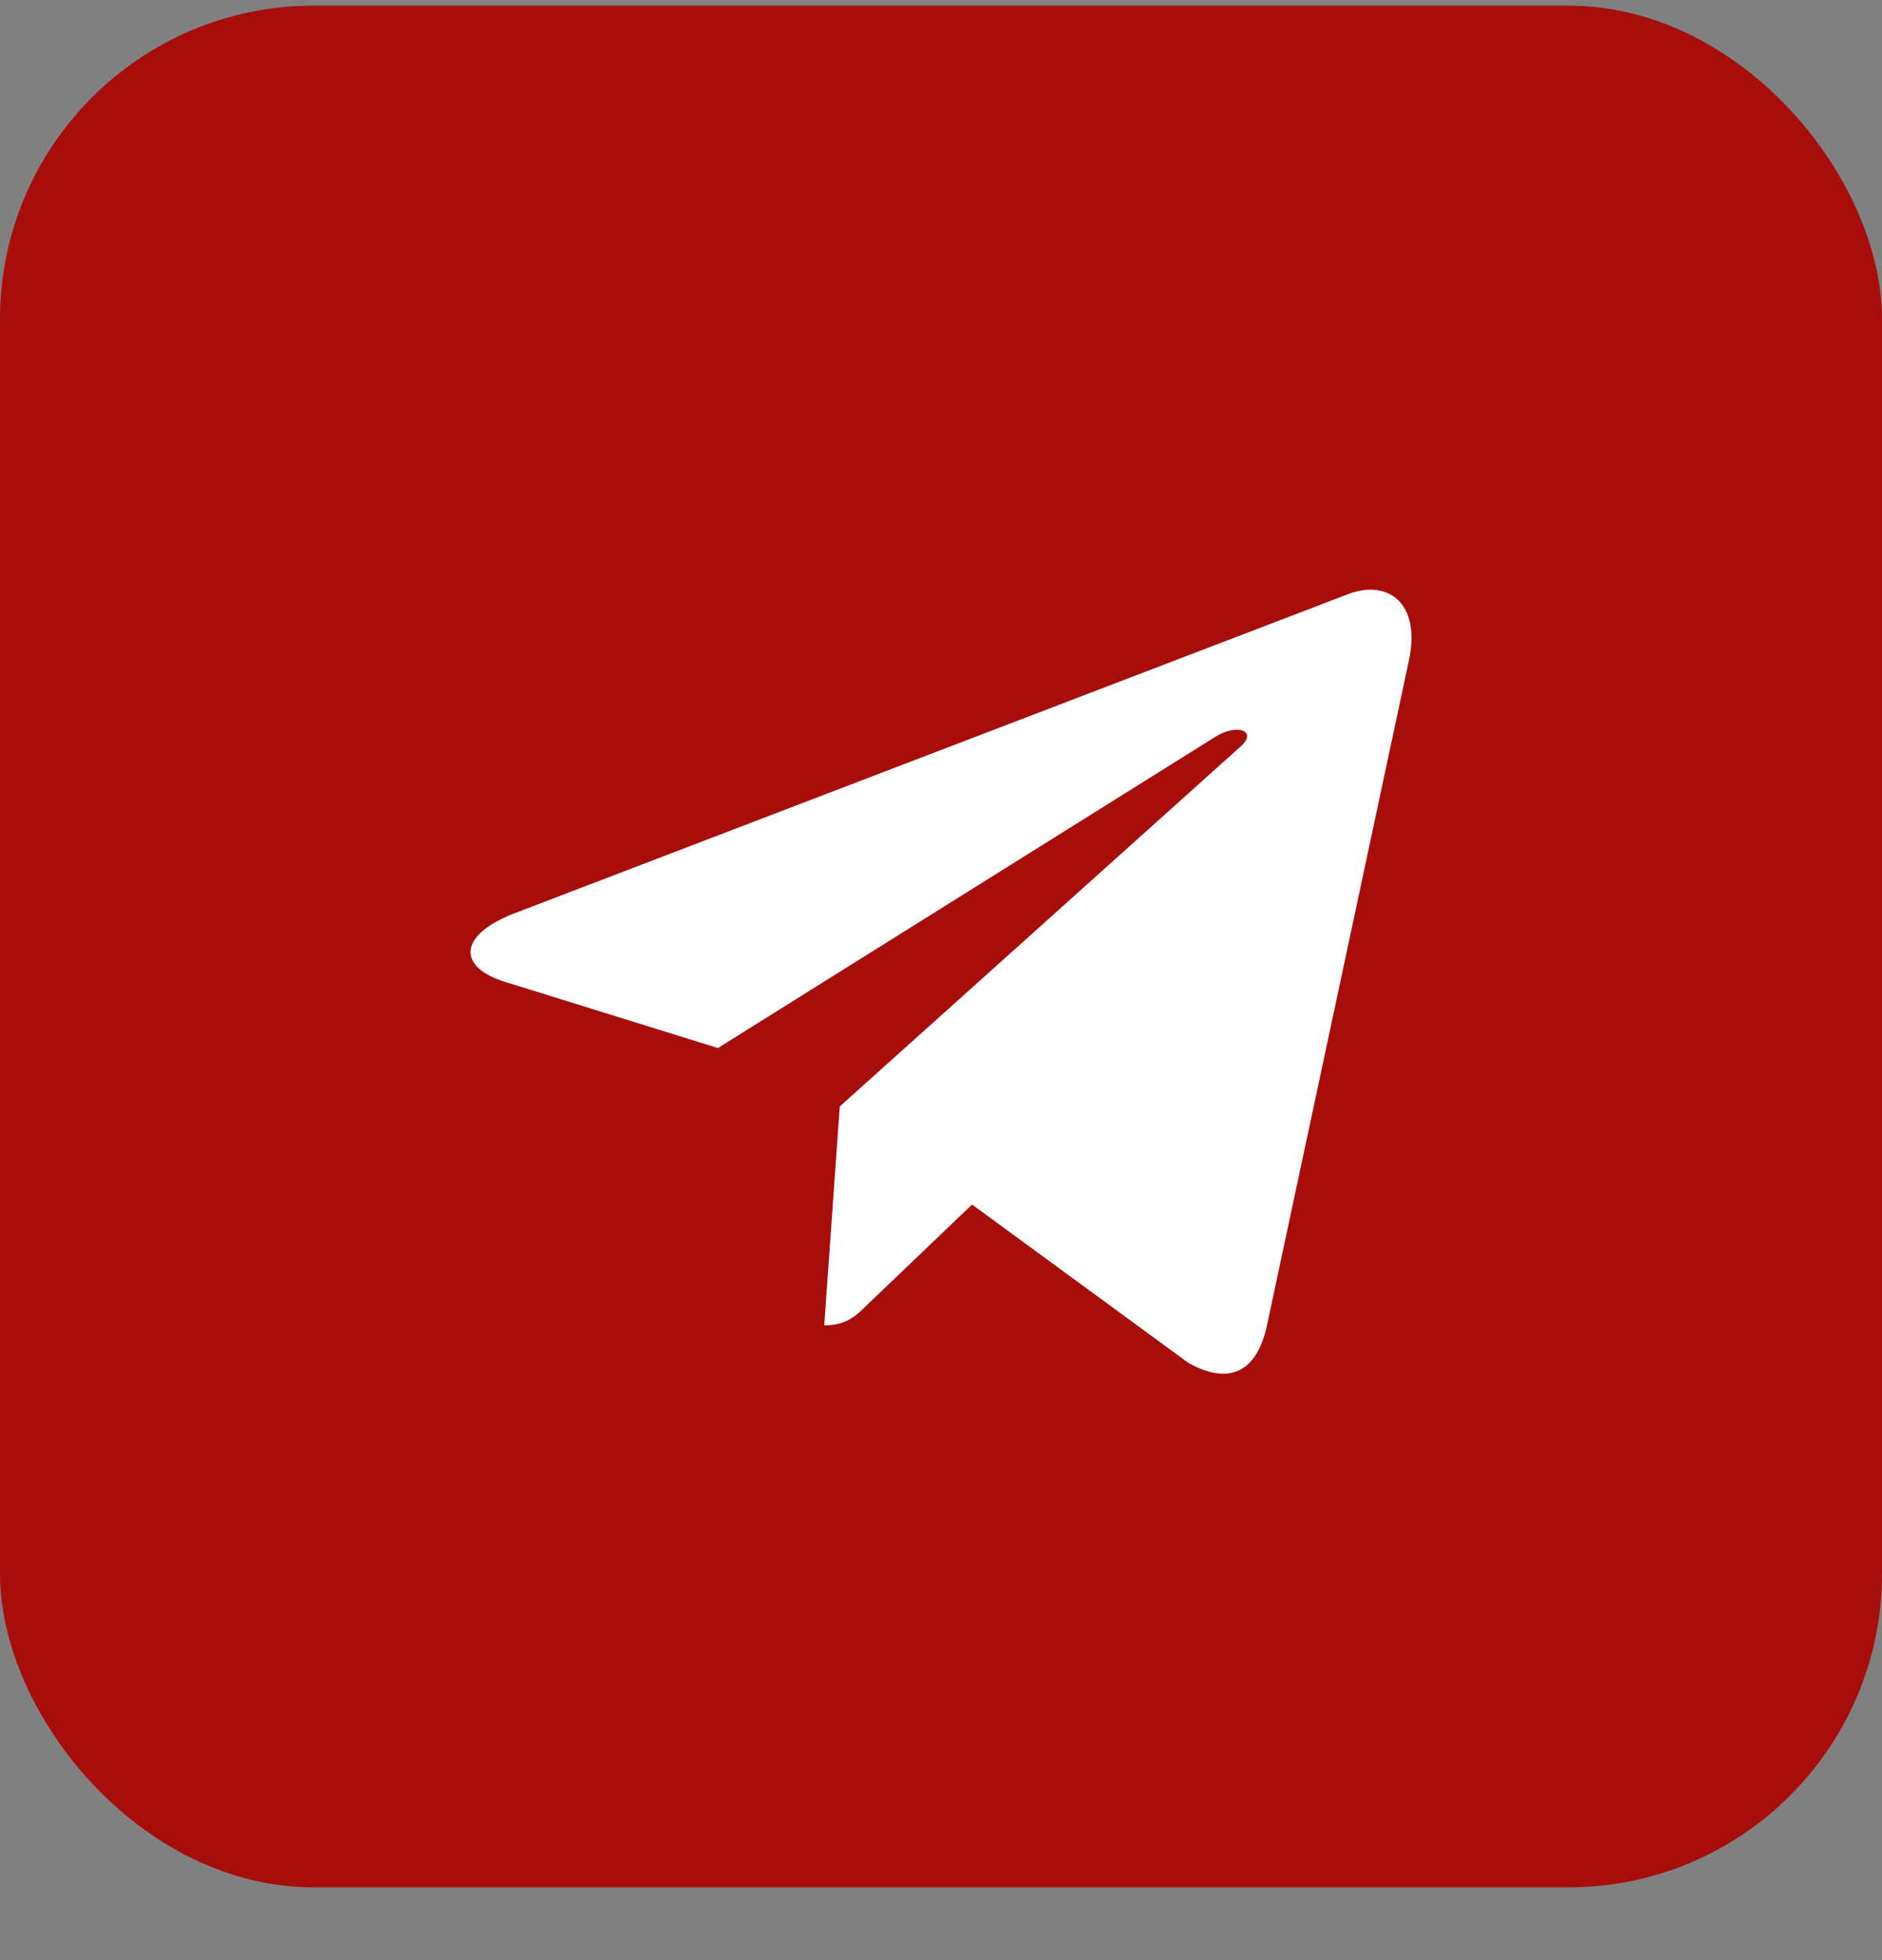 <?xml version="1.0" encoding="UTF-8"?> <svg xmlns="http://www.w3.org/2000/svg" width="24" height="25" viewBox="0 0 24 25" fill="none"><rect x="0" y="0" width="24" height="25" fill="#808080" stroke="none"/><rect y="0.072" width="24" height="24" rx="4" fill="#A70E0B"></rect><g clip-path="url(#clip0_344_843)"><path d="M10.709 14.112L10.511 16.904C10.794 16.904 10.918 16.782 11.065 16.636L12.396 15.363L15.155 17.383C15.662 17.665 16.018 17.517 16.154 16.918L17.965 8.432L17.966 8.431C18.126 7.683 17.695 7.391 17.202 7.574L6.557 11.65C5.831 11.932 5.842 12.337 6.434 12.521L9.155 13.367L15.477 9.411C15.774 9.214 16.045 9.323 15.822 9.52L10.709 14.112Z" fill="white"></path></g><defs><clipPath id="clip0_344_843"><rect width="12" height="12" fill="white" transform="translate(6 6.521)"></rect></clipPath></defs></svg> 